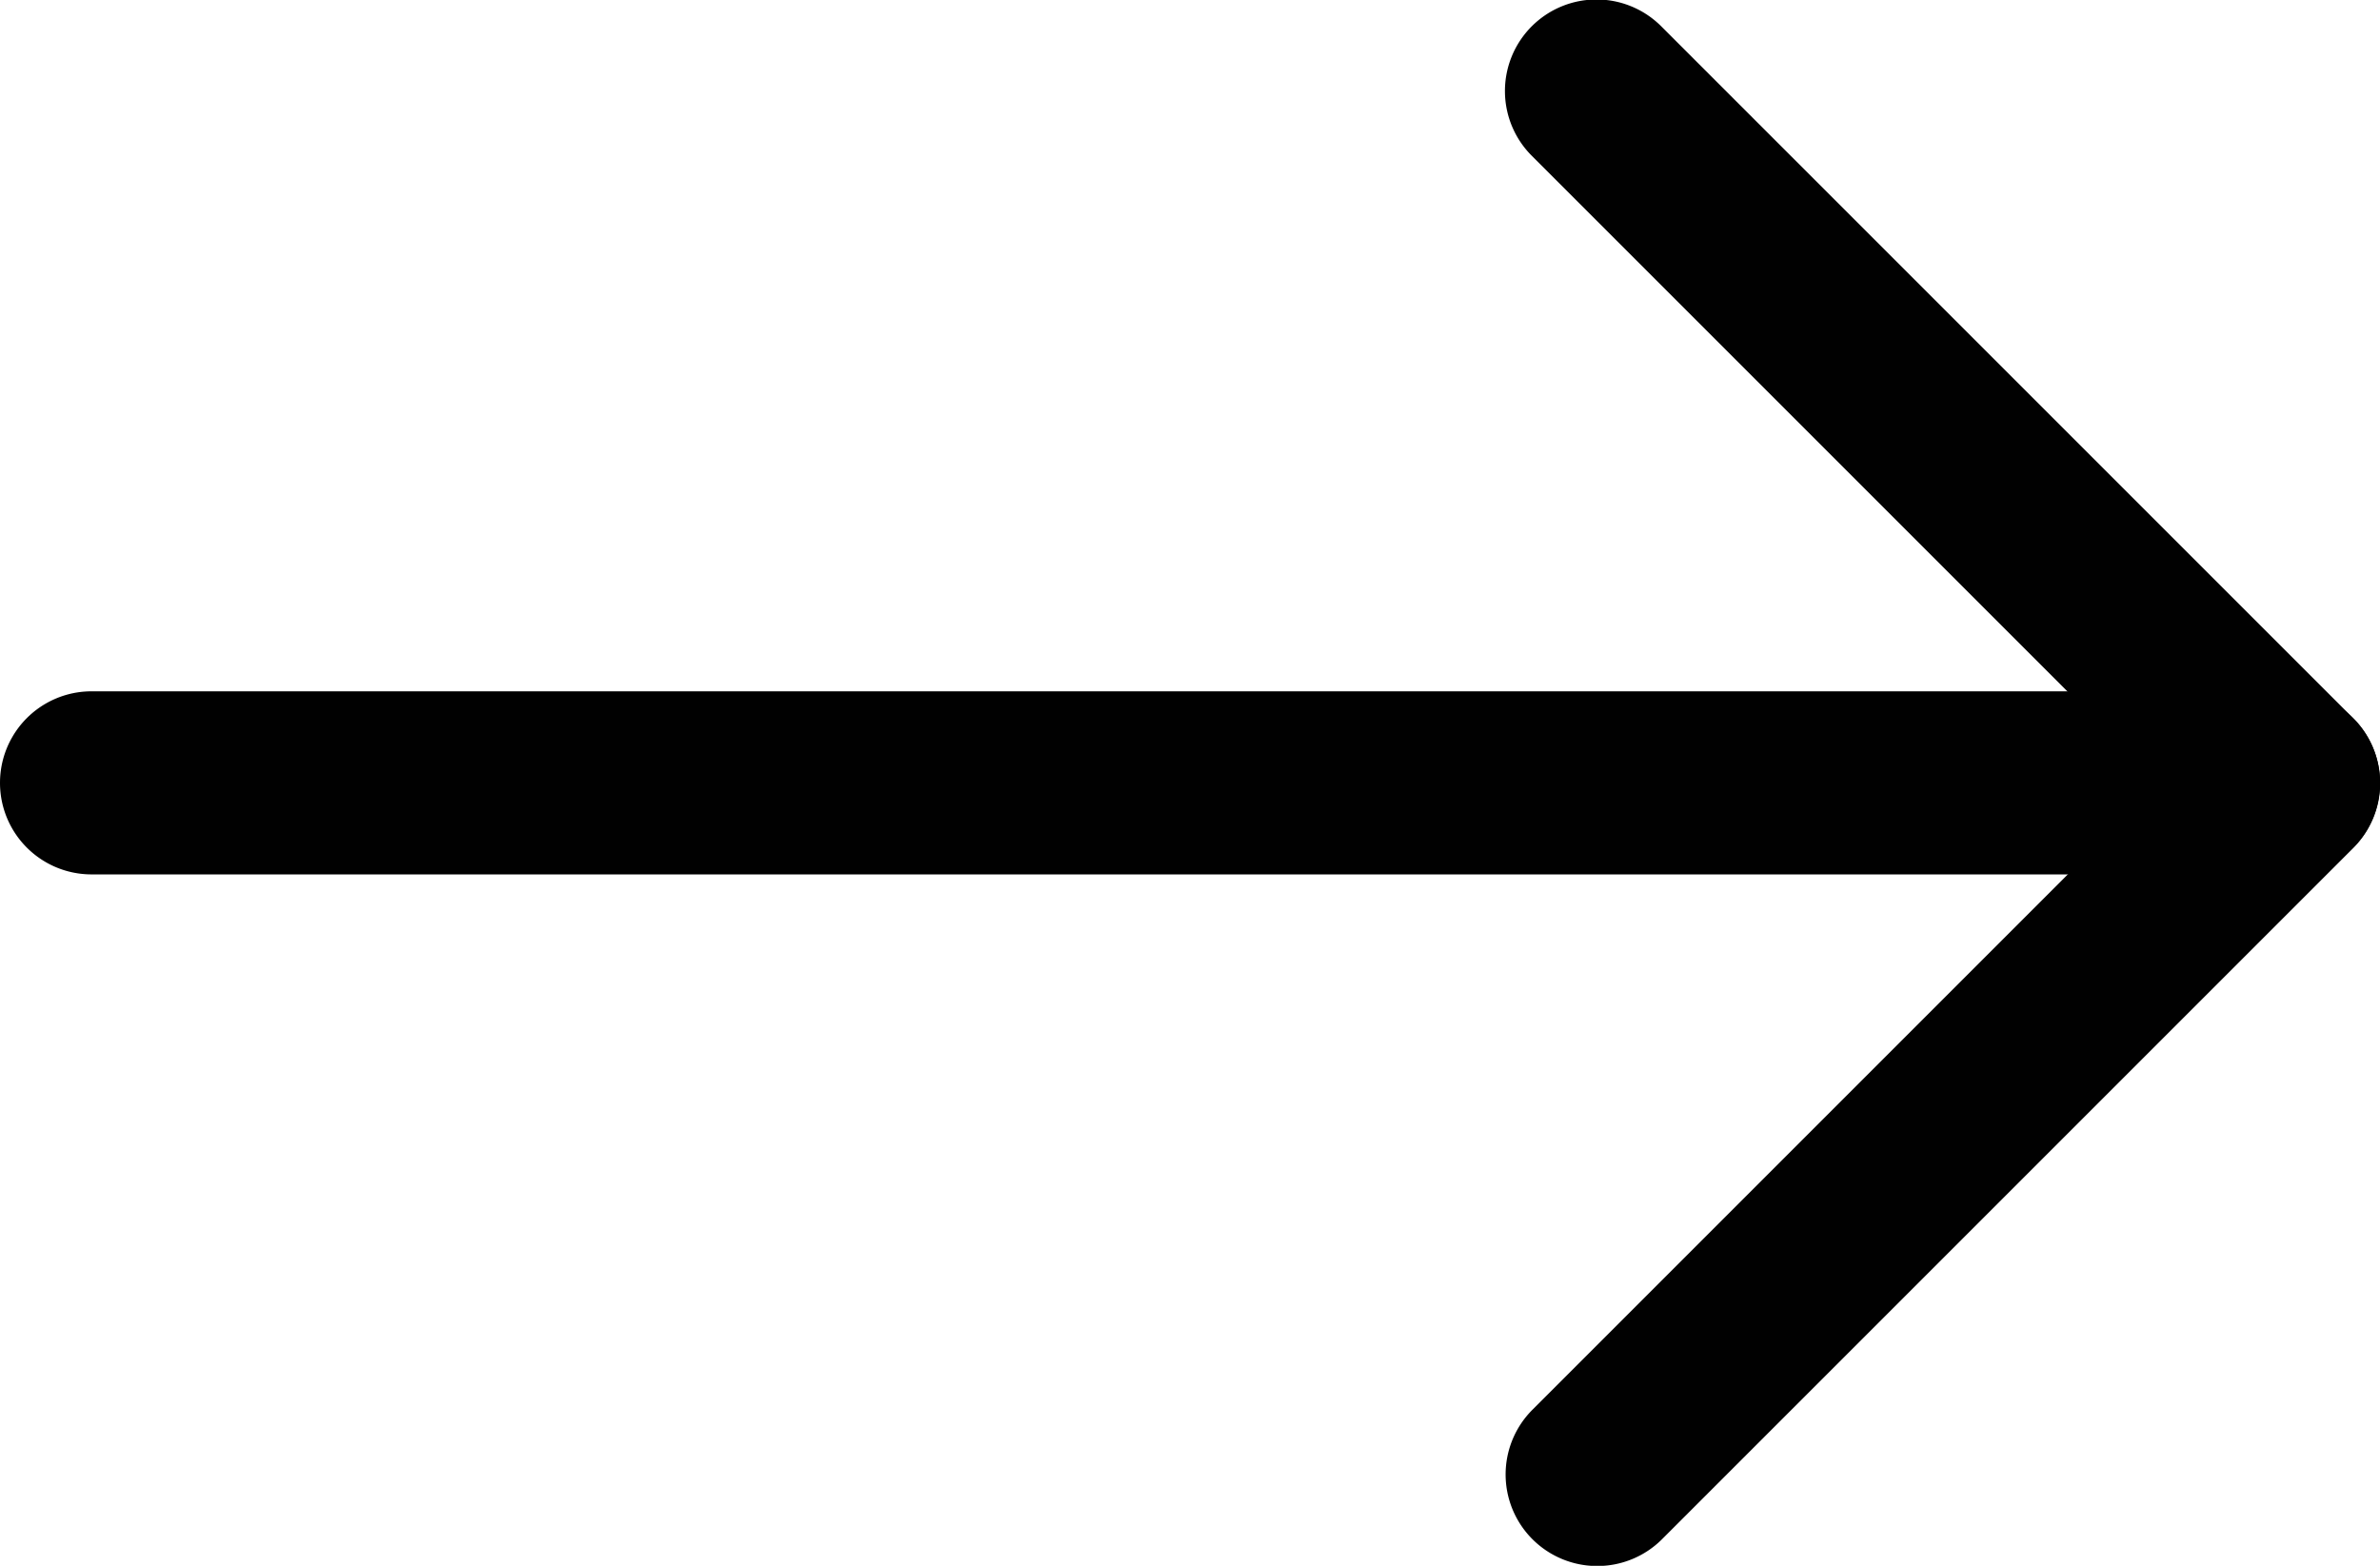 <svg xmlns="http://www.w3.org/2000/svg" width="31.483" height="20.713" viewBox="0 0 31.483 20.713">
    <g data-name="Group 63">
        <g data-name="Group 61">
            <path data-name="Path 44" d="M61.817 44.4a1.211 1.211 0 0 1-.856-2.067l8.29-8.29-8.289-8.289a1.211 1.211 0 1 1 1.713-1.712l9.146 9.146a1.211 1.211 0 0 1 0 1.712l-9.146 9.146a1.21 1.21 0 0 1-.858.354z" transform="translate(-40.69 -23.684)" style="fill:#010101"/>
        </g>
        <g data-name="Group 62">
            <path data-name="Path 45" d="M40.272 49.345H11.211a1.211 1.211 0 1 1 0-2.422h29.061a1.211 1.211 0 1 1 0 2.422z" transform="translate(-10 -37.778)" style="fill:#010101"/>
        </g>
    </g>
</svg>
